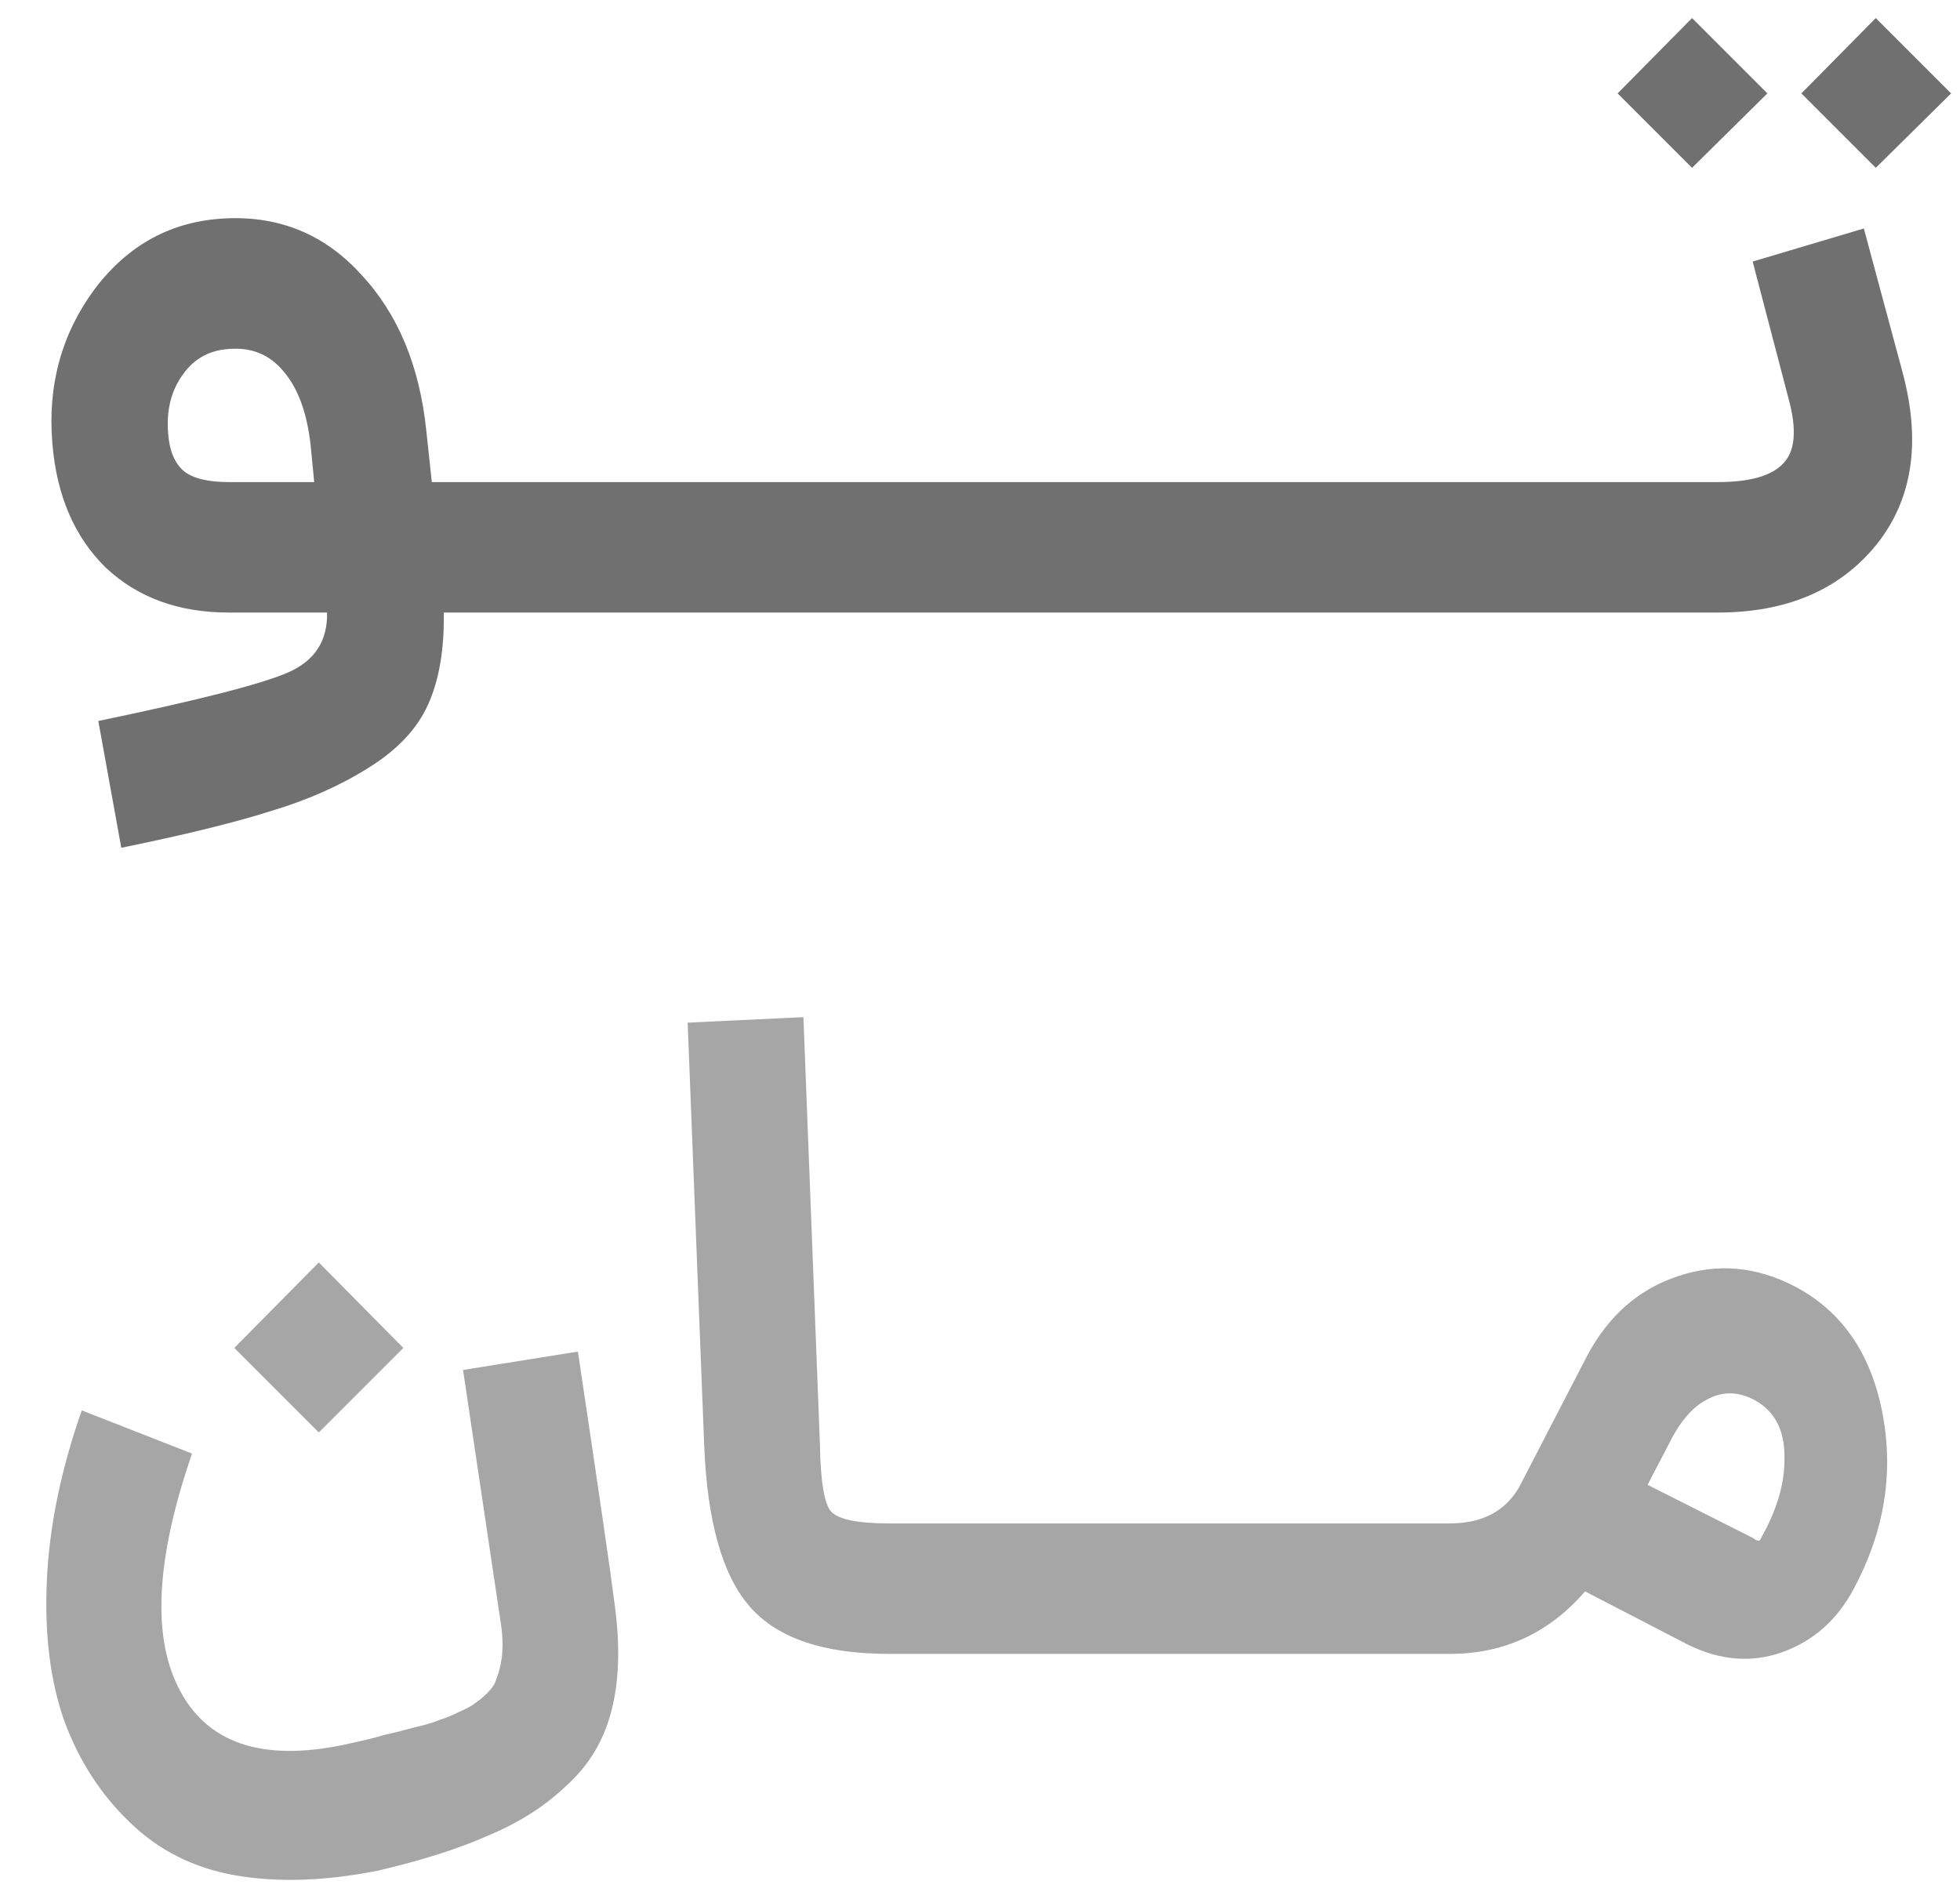 <svg width="32" height="31" viewBox="0 0 32 31" fill="none" xmlns="http://www.w3.org/2000/svg">
<g clip-path="url(#clip0_5110_759)">
<path d="M7.905 7.87V10H7.245C7.255 10.6 7.17 11.1 6.99 11.5C6.81 11.9 6.485 12.245 6.015 12.535C5.555 12.825 5.025 13.06 4.425 13.24C3.825 13.43 3.01 13.63 1.98 13.84L1.605 11.77C3.245 11.43 4.28 11.165 4.71 10.975C5.14 10.785 5.35 10.46 5.34 10H3.735C2.915 10 2.245 9.755 1.725 9.265C1.215 8.765 0.925 8.09 0.855 7.24C0.775 6.29 1.005 5.45 1.545 4.72C2.095 3.99 2.81 3.605 3.69 3.565C4.57 3.525 5.305 3.83 5.895 4.48C6.495 5.12 6.85 5.97 6.96 7.03L7.05 7.87H7.905ZM2.745 7.075C2.765 7.355 2.85 7.56 3 7.69C3.15 7.81 3.395 7.87 3.735 7.87H5.13L5.07 7.255C5.01 6.735 4.865 6.34 4.635 6.07C4.415 5.8 4.13 5.675 3.78 5.695C3.44 5.705 3.175 5.845 2.985 6.115C2.795 6.375 2.715 6.695 2.745 7.075ZM7.762 10V7.87H12.412V10H7.762ZM12.259 10V7.87H16.909V10H12.259ZM16.756 10V7.87H21.406V10H16.756ZM21.253 10V7.87H25.903V10H21.253ZM27.625 2.74L26.41 1.525L27.625 0.295L28.855 1.525L27.625 2.74ZM30.625 2.74L29.41 1.525L30.625 0.295L31.855 1.525L30.625 2.74ZM25.75 10V7.87H28.045C28.565 7.87 28.92 7.77 29.11 7.57C29.31 7.37 29.34 7.015 29.2 6.505L28.615 4.27L30.43 3.73L31.06 6.07C31.37 7.22 31.225 8.165 30.625 8.905C30.025 9.635 29.165 10 28.045 10H25.75Z" fill="#707070"/>
<path d="M5.205 23.385L3.825 22.005L5.205 20.61L6.585 22.005L5.205 23.385ZM6.165 30.54C5.305 30.71 4.53 30.735 3.84 30.615C3.16 30.495 2.585 30.205 2.115 29.745C1.645 29.295 1.29 28.745 1.05 28.095C0.82 27.445 0.725 26.68 0.765 25.8C0.805 24.92 0.995 23.995 1.335 23.025L3.135 23.73C2.535 25.47 2.475 26.77 2.955 27.63C3.435 28.5 4.365 28.775 5.745 28.455C5.975 28.405 6.155 28.36 6.285 28.32C6.425 28.29 6.585 28.25 6.765 28.2C6.945 28.16 7.08 28.12 7.17 28.08C7.27 28.05 7.38 28.005 7.5 27.945C7.62 27.895 7.71 27.845 7.77 27.795C7.83 27.755 7.895 27.7 7.965 27.63C8.035 27.56 8.08 27.49 8.1 27.42C8.13 27.35 8.155 27.265 8.175 27.165C8.195 27.065 8.205 26.96 8.205 26.85C8.205 26.74 8.195 26.62 8.175 26.49L7.56 22.365L9.435 22.065C9.775 24.335 9.975 25.71 10.035 26.19C10.125 26.85 10.11 27.42 9.99 27.9C9.87 28.39 9.63 28.8 9.27 29.13C8.92 29.47 8.495 29.745 7.995 29.955C7.505 30.175 6.895 30.37 6.165 30.54ZM14.512 27C13.452 27 12.697 26.745 12.247 26.235C11.797 25.725 11.547 24.845 11.497 23.595L11.227 16.695L13.117 16.605L13.387 23.595C13.397 24.185 13.457 24.545 13.567 24.675C13.687 24.805 14.002 24.87 14.512 24.87H14.662V27H14.512ZM14.515 27V24.87H19.165V27H14.515ZM19.012 27V24.87H23.662V27H19.012ZM29.329 21.015C30.089 21.425 30.559 22.12 30.739 23.1C30.919 24.07 30.759 25.02 30.259 25.95C29.989 26.45 29.604 26.79 29.104 26.97C28.604 27.15 28.089 27.11 27.559 26.85L25.879 25.98C25.289 26.66 24.554 27 23.674 27H23.509V24.87H23.674C24.194 24.87 24.569 24.675 24.799 24.285L25.909 22.14C26.259 21.48 26.754 21.045 27.394 20.835C28.044 20.615 28.689 20.675 29.329 21.015ZM28.759 25.095C29.019 24.635 29.144 24.195 29.134 23.775C29.134 23.345 28.974 23.04 28.654 22.86C28.394 22.72 28.144 22.71 27.904 22.83C27.664 22.94 27.454 23.17 27.274 23.52L26.899 24.24L28.624 25.11C28.634 25.12 28.649 25.13 28.669 25.14C28.709 25.16 28.734 25.155 28.744 25.125C28.754 25.115 28.759 25.105 28.759 25.095Z" fill="#A6A6A6"/>
</g>
<defs>
<clipPath id="clip0_5110_759">
<rect width="32" height="31" fill="white"/>
</clipPath>
</defs>
</svg>
